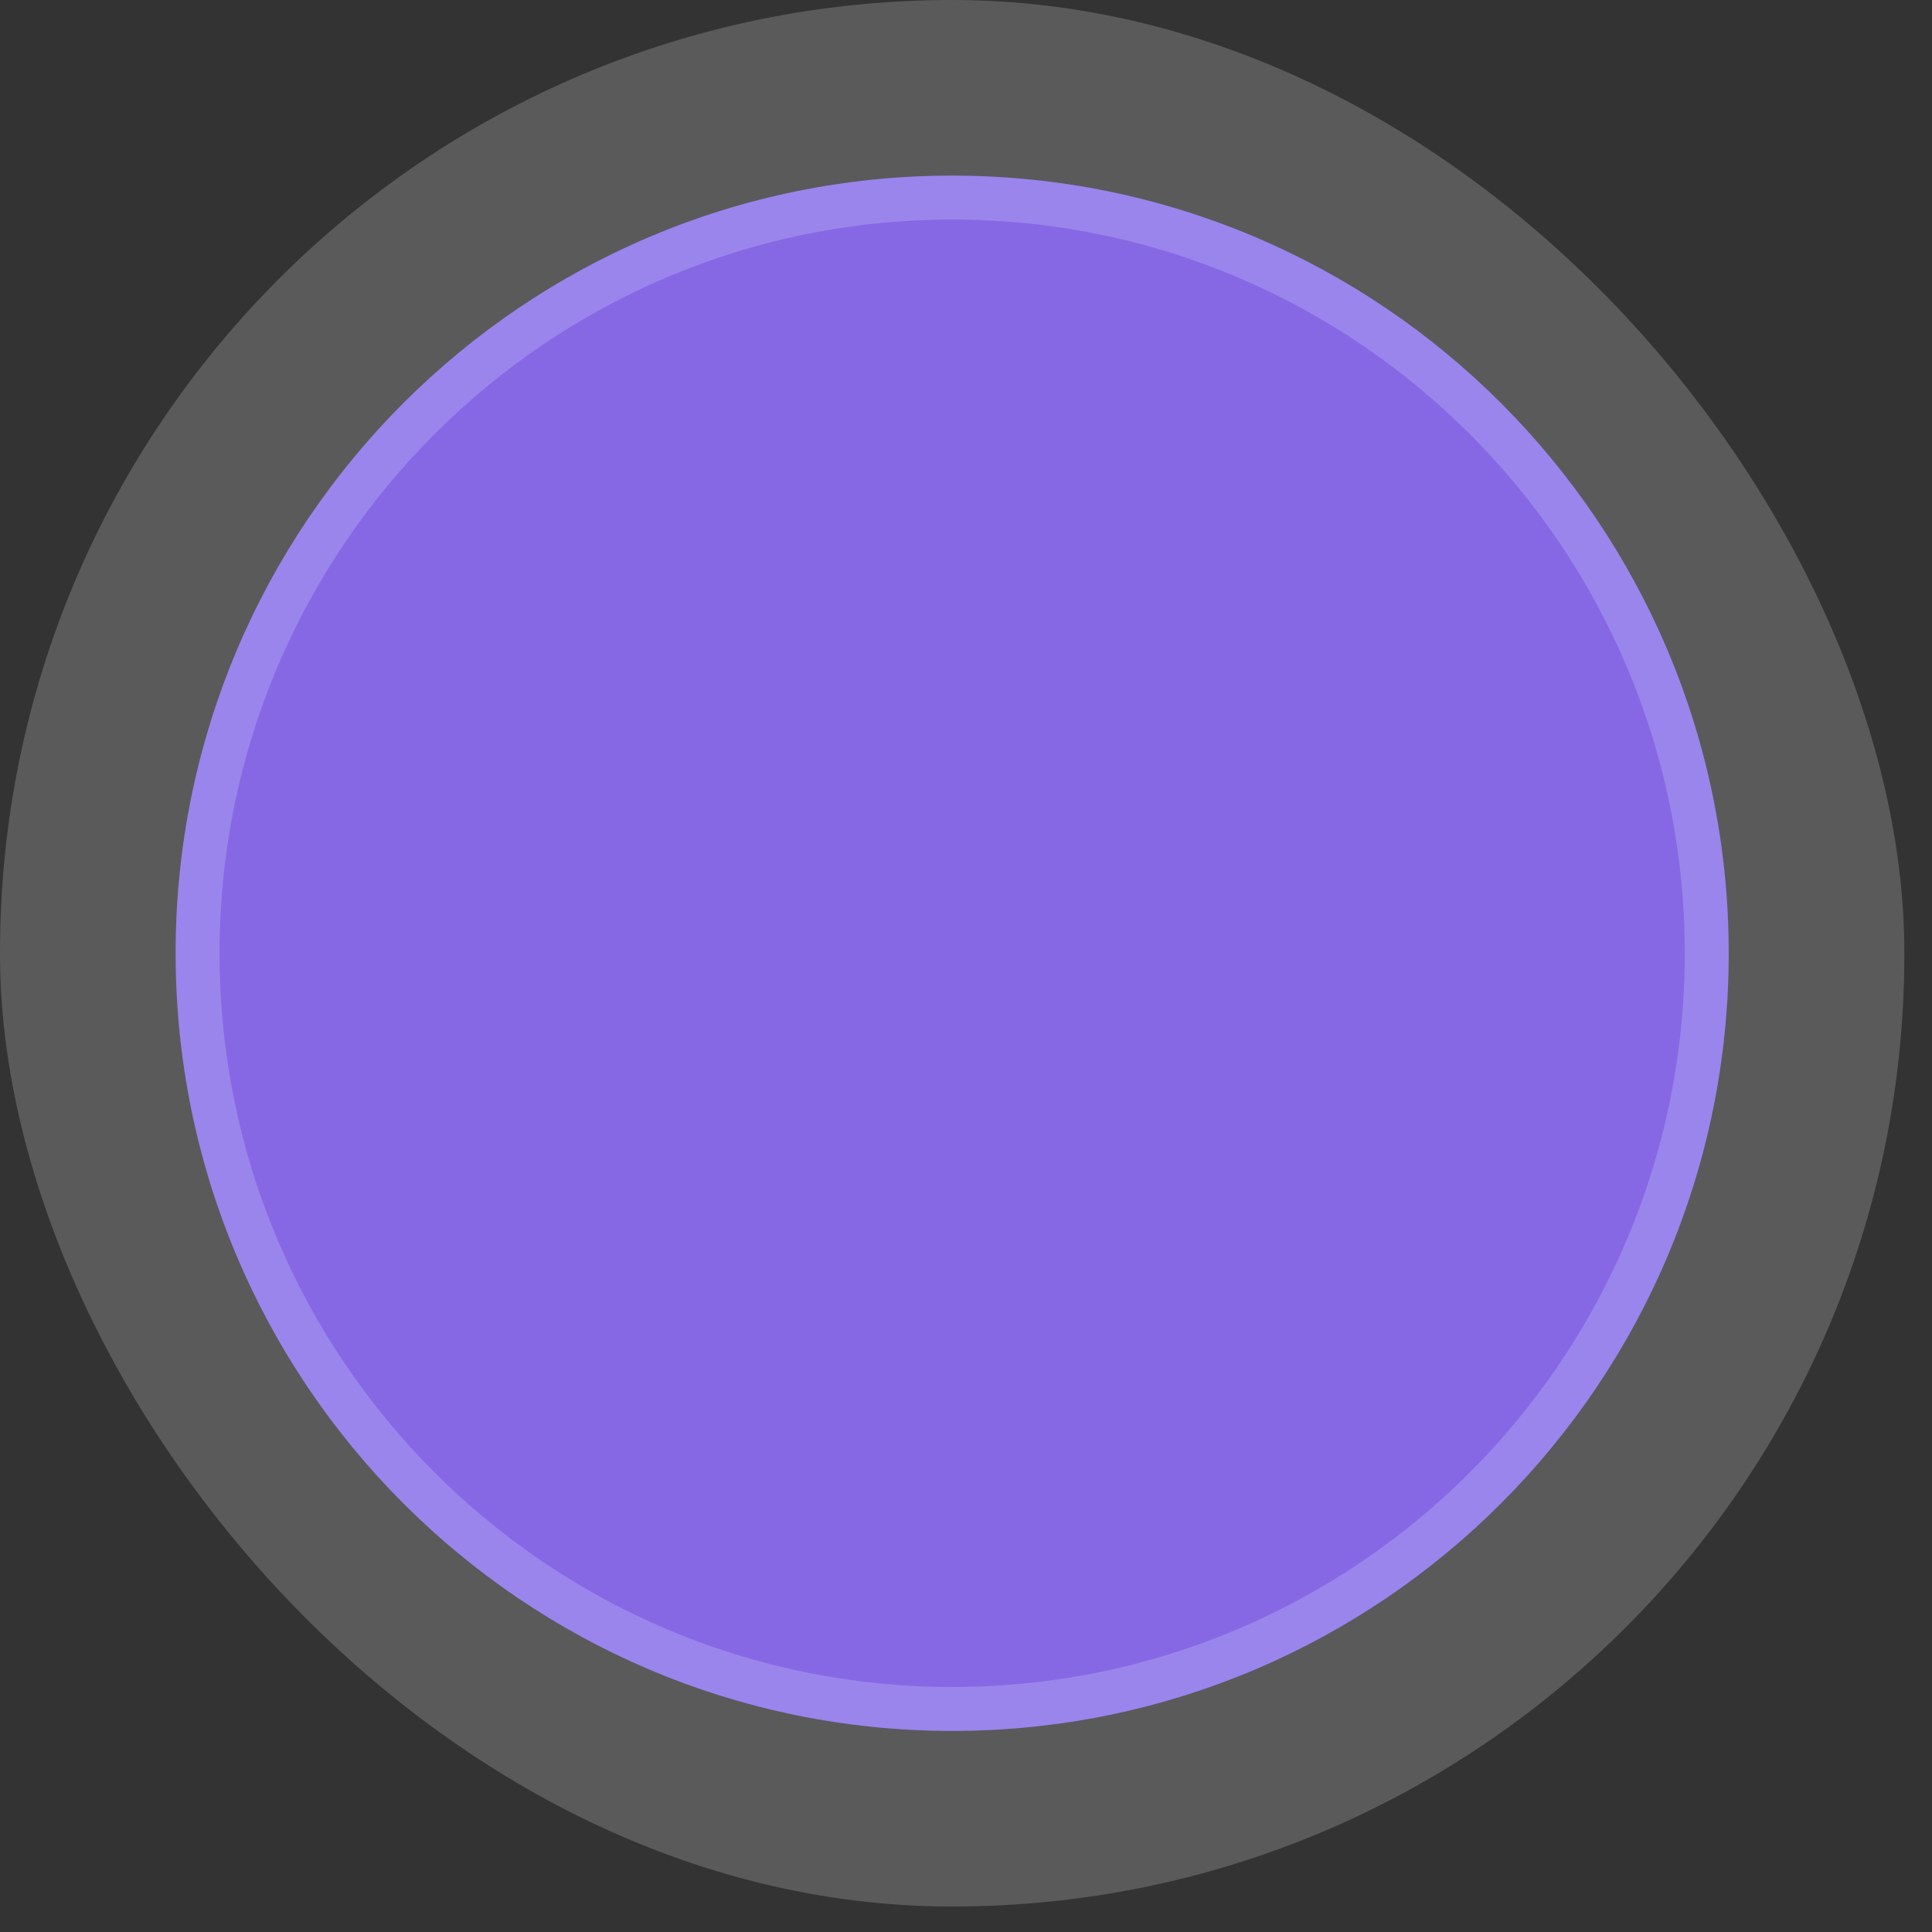 <svg width="22" height="22" viewBox="0 0 22 22" fill="none" xmlns="http://www.w3.org/2000/svg">
<rect x="0" y="0" width="22" height="22" fill="#333333" stroke="none"/>
<rect width="21.685" height="21.71" rx="10.842" fill="#F9F9FB" fill-opacity="0.2"/>
<path d="M10.842 19.71C15.726 19.71 19.685 15.745 19.685 10.855C19.685 5.964 15.726 2 10.842 2C5.959 2 2 5.964 2 10.855C2 15.745 5.959 19.71 10.842 19.71Z" fill="#8768E4"/>
<path d="M10.843 2.25C15.588 2.25 19.434 6.102 19.435 10.854C19.435 15.607 15.588 19.46 10.843 19.46C6.098 19.46 2.25 15.607 2.25 10.854C2.25 6.102 6.098 2.25 10.843 2.25Z" stroke="#C3C1FF" stroke-opacity="0.32" stroke-width="0.5"/>
</svg>

